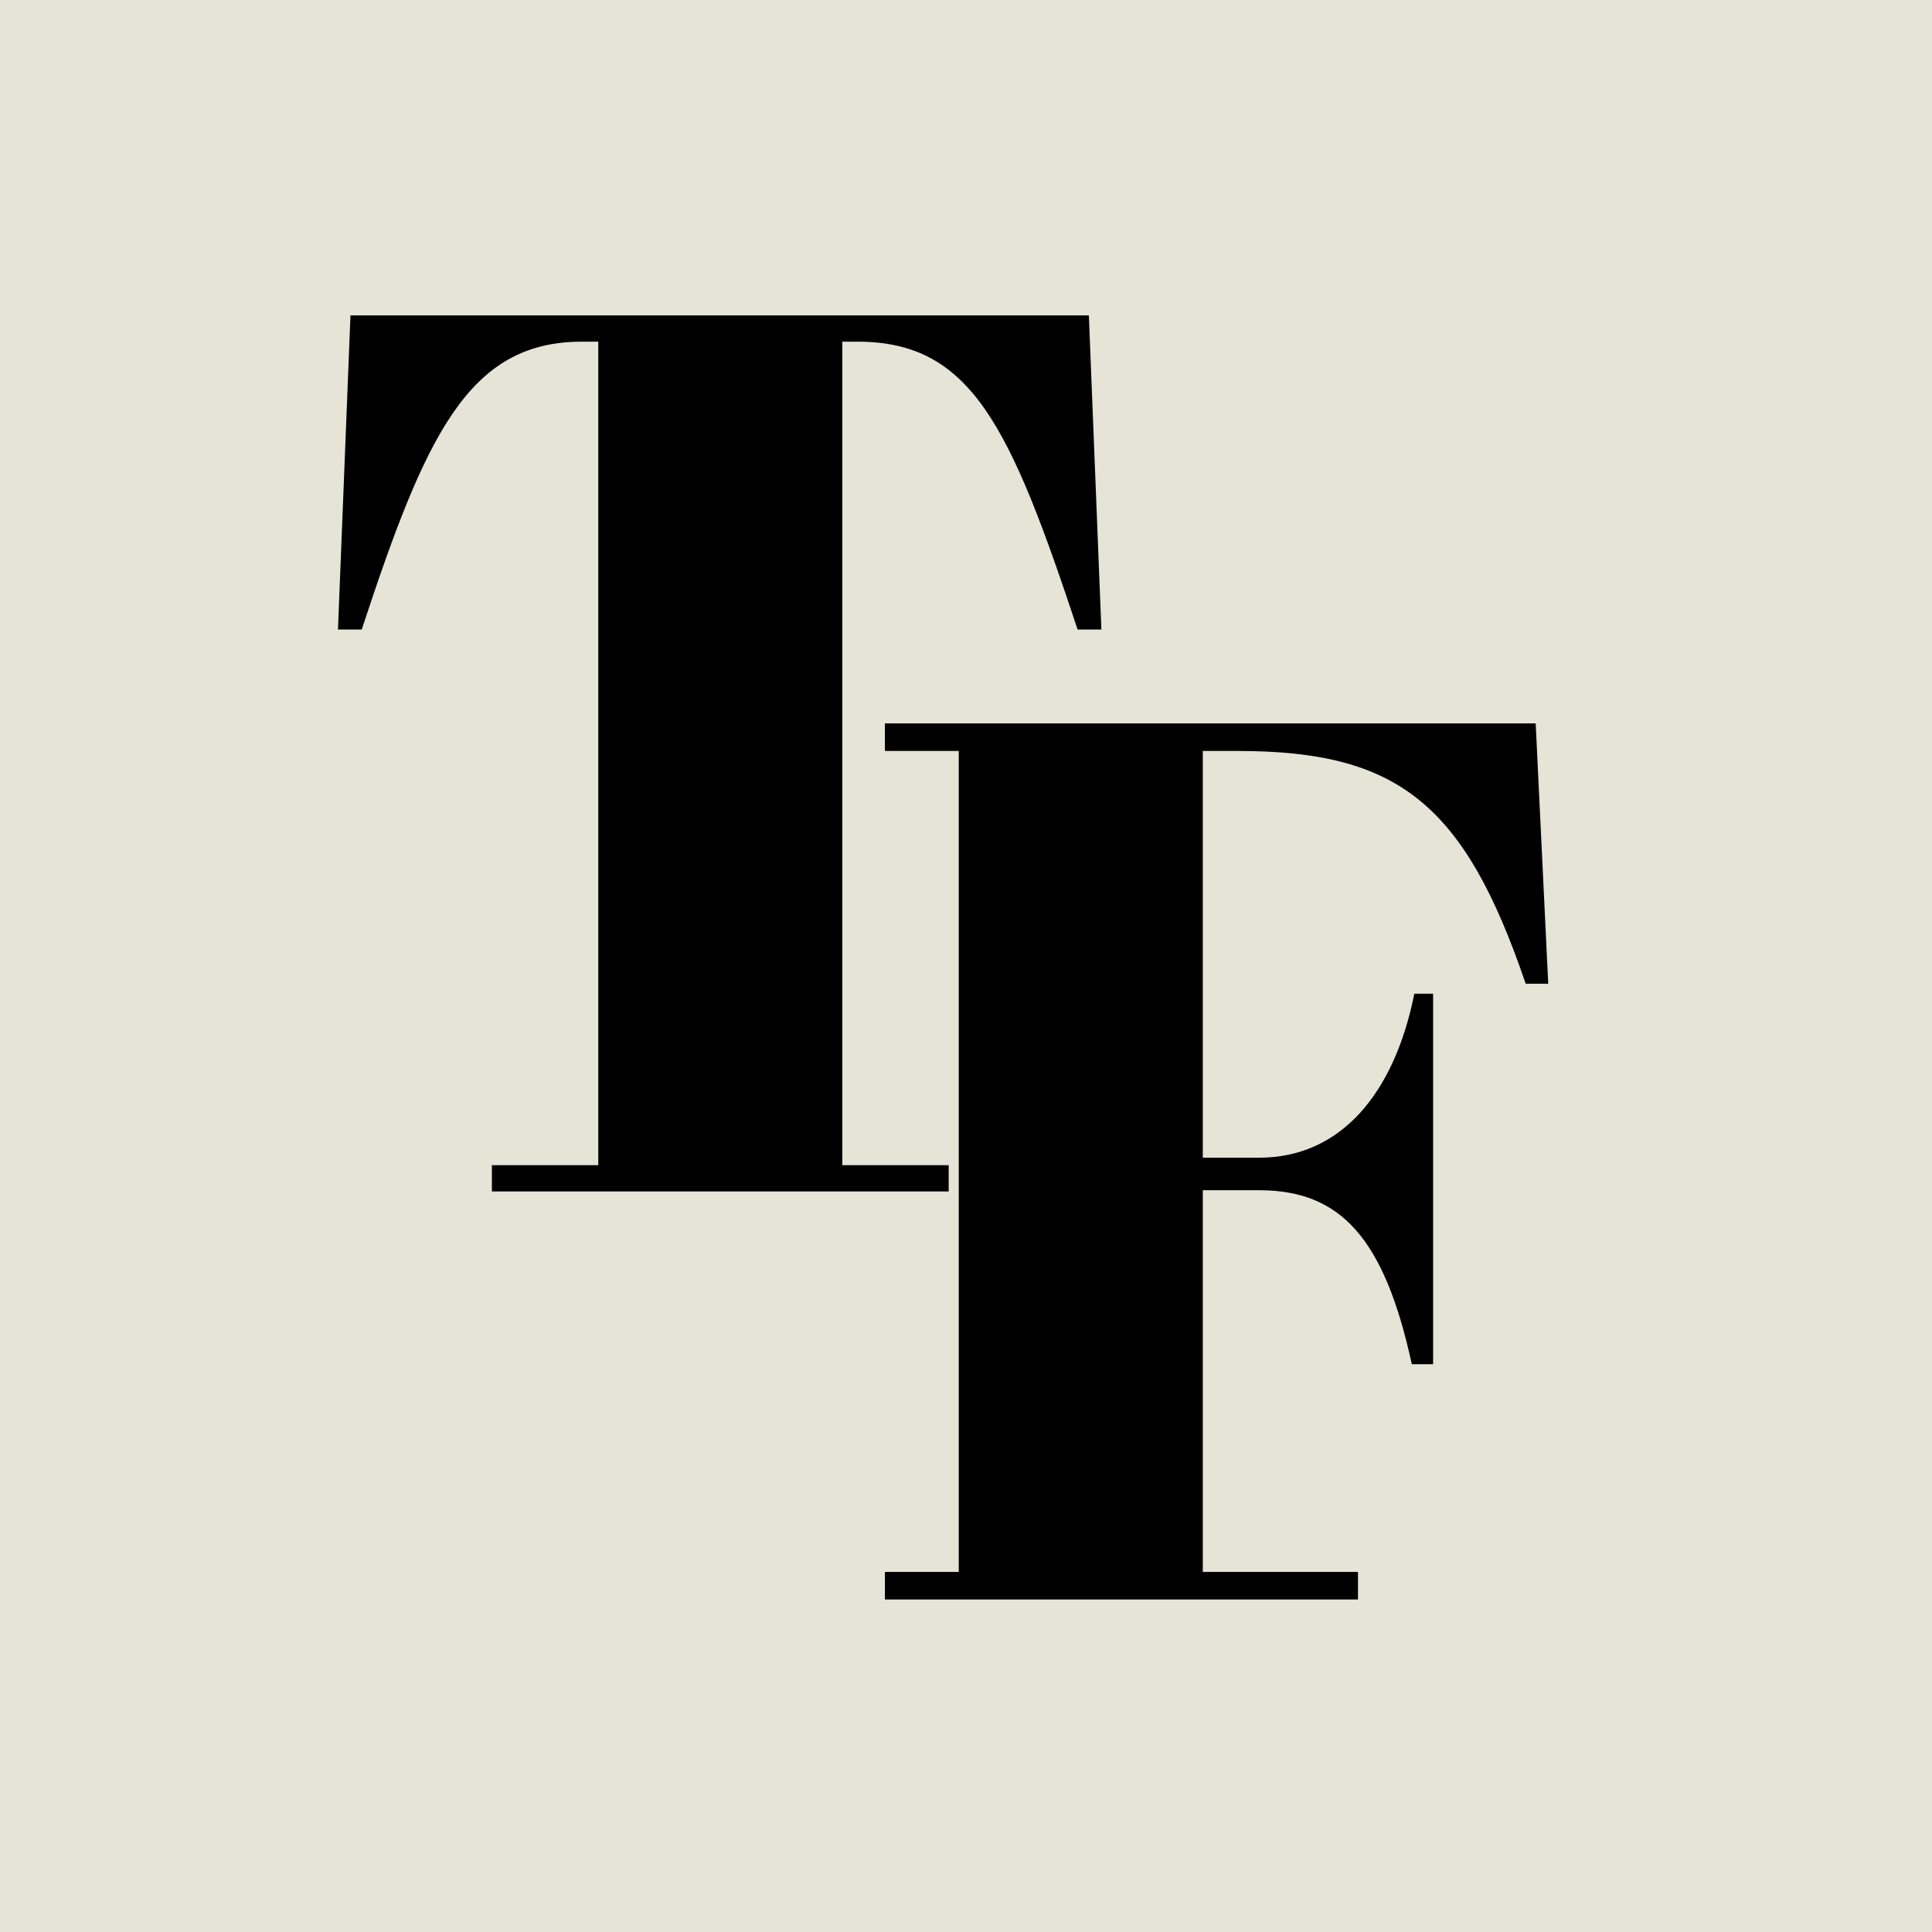 <?xml version="1.0" encoding="utf-8"?>
<!-- Generator: Adobe Illustrator 16.0.0, SVG Export Plug-In . SVG Version: 6.00 Build 0)  -->
<!DOCTYPE svg PUBLIC "-//W3C//DTD SVG 1.1//EN" "http://www.w3.org/Graphics/SVG/1.1/DTD/svg11.dtd">
<svg version="1.1" id="Layer_1" xmlns="http://www.w3.org/2000/svg" xmlns:xlink="http://www.w3.org/1999/xlink" x="0px" y="0px"
	 width="750px" height="750.002px" viewBox="0 0 750 750.002" enable-background="new 0 0 750 750.002" xml:space="preserve">
<g>
	<rect fill="#E6E4D6" width="750" height="750.002"/>
	<g>
		<g>
			<path d="M427.558,244.374h-9.238c-26.238-79.193-41.293-111.742-85.502-111.742h-5.834v319.682h41.295v10.203H190.952v-10.203
				h41.299V132.631h-6.319c-44.21,0-60.728,36.443-85.506,111.742h-9.229l4.854-121.938h286.643L427.558,244.374z"/>
		</g>
		<g>
			<path d="M596.151,280.829l4.869,101.057h-8.748c-23.813-69.959-49.557-90.363-111.744-90.363h-13.602v157.894h21.867
				c31.572,0,52.466-24.779,60.241-63.65h7.289v143.812h-8.261c-10.693-49.066-27.697-67.534-59.27-67.534h-21.867v148.179h60.241
				v10.689H343.522v-10.689h28.666V291.522h-28.666v-10.693H596.151z"/>
		</g>
	</g>
</g>
</svg>
